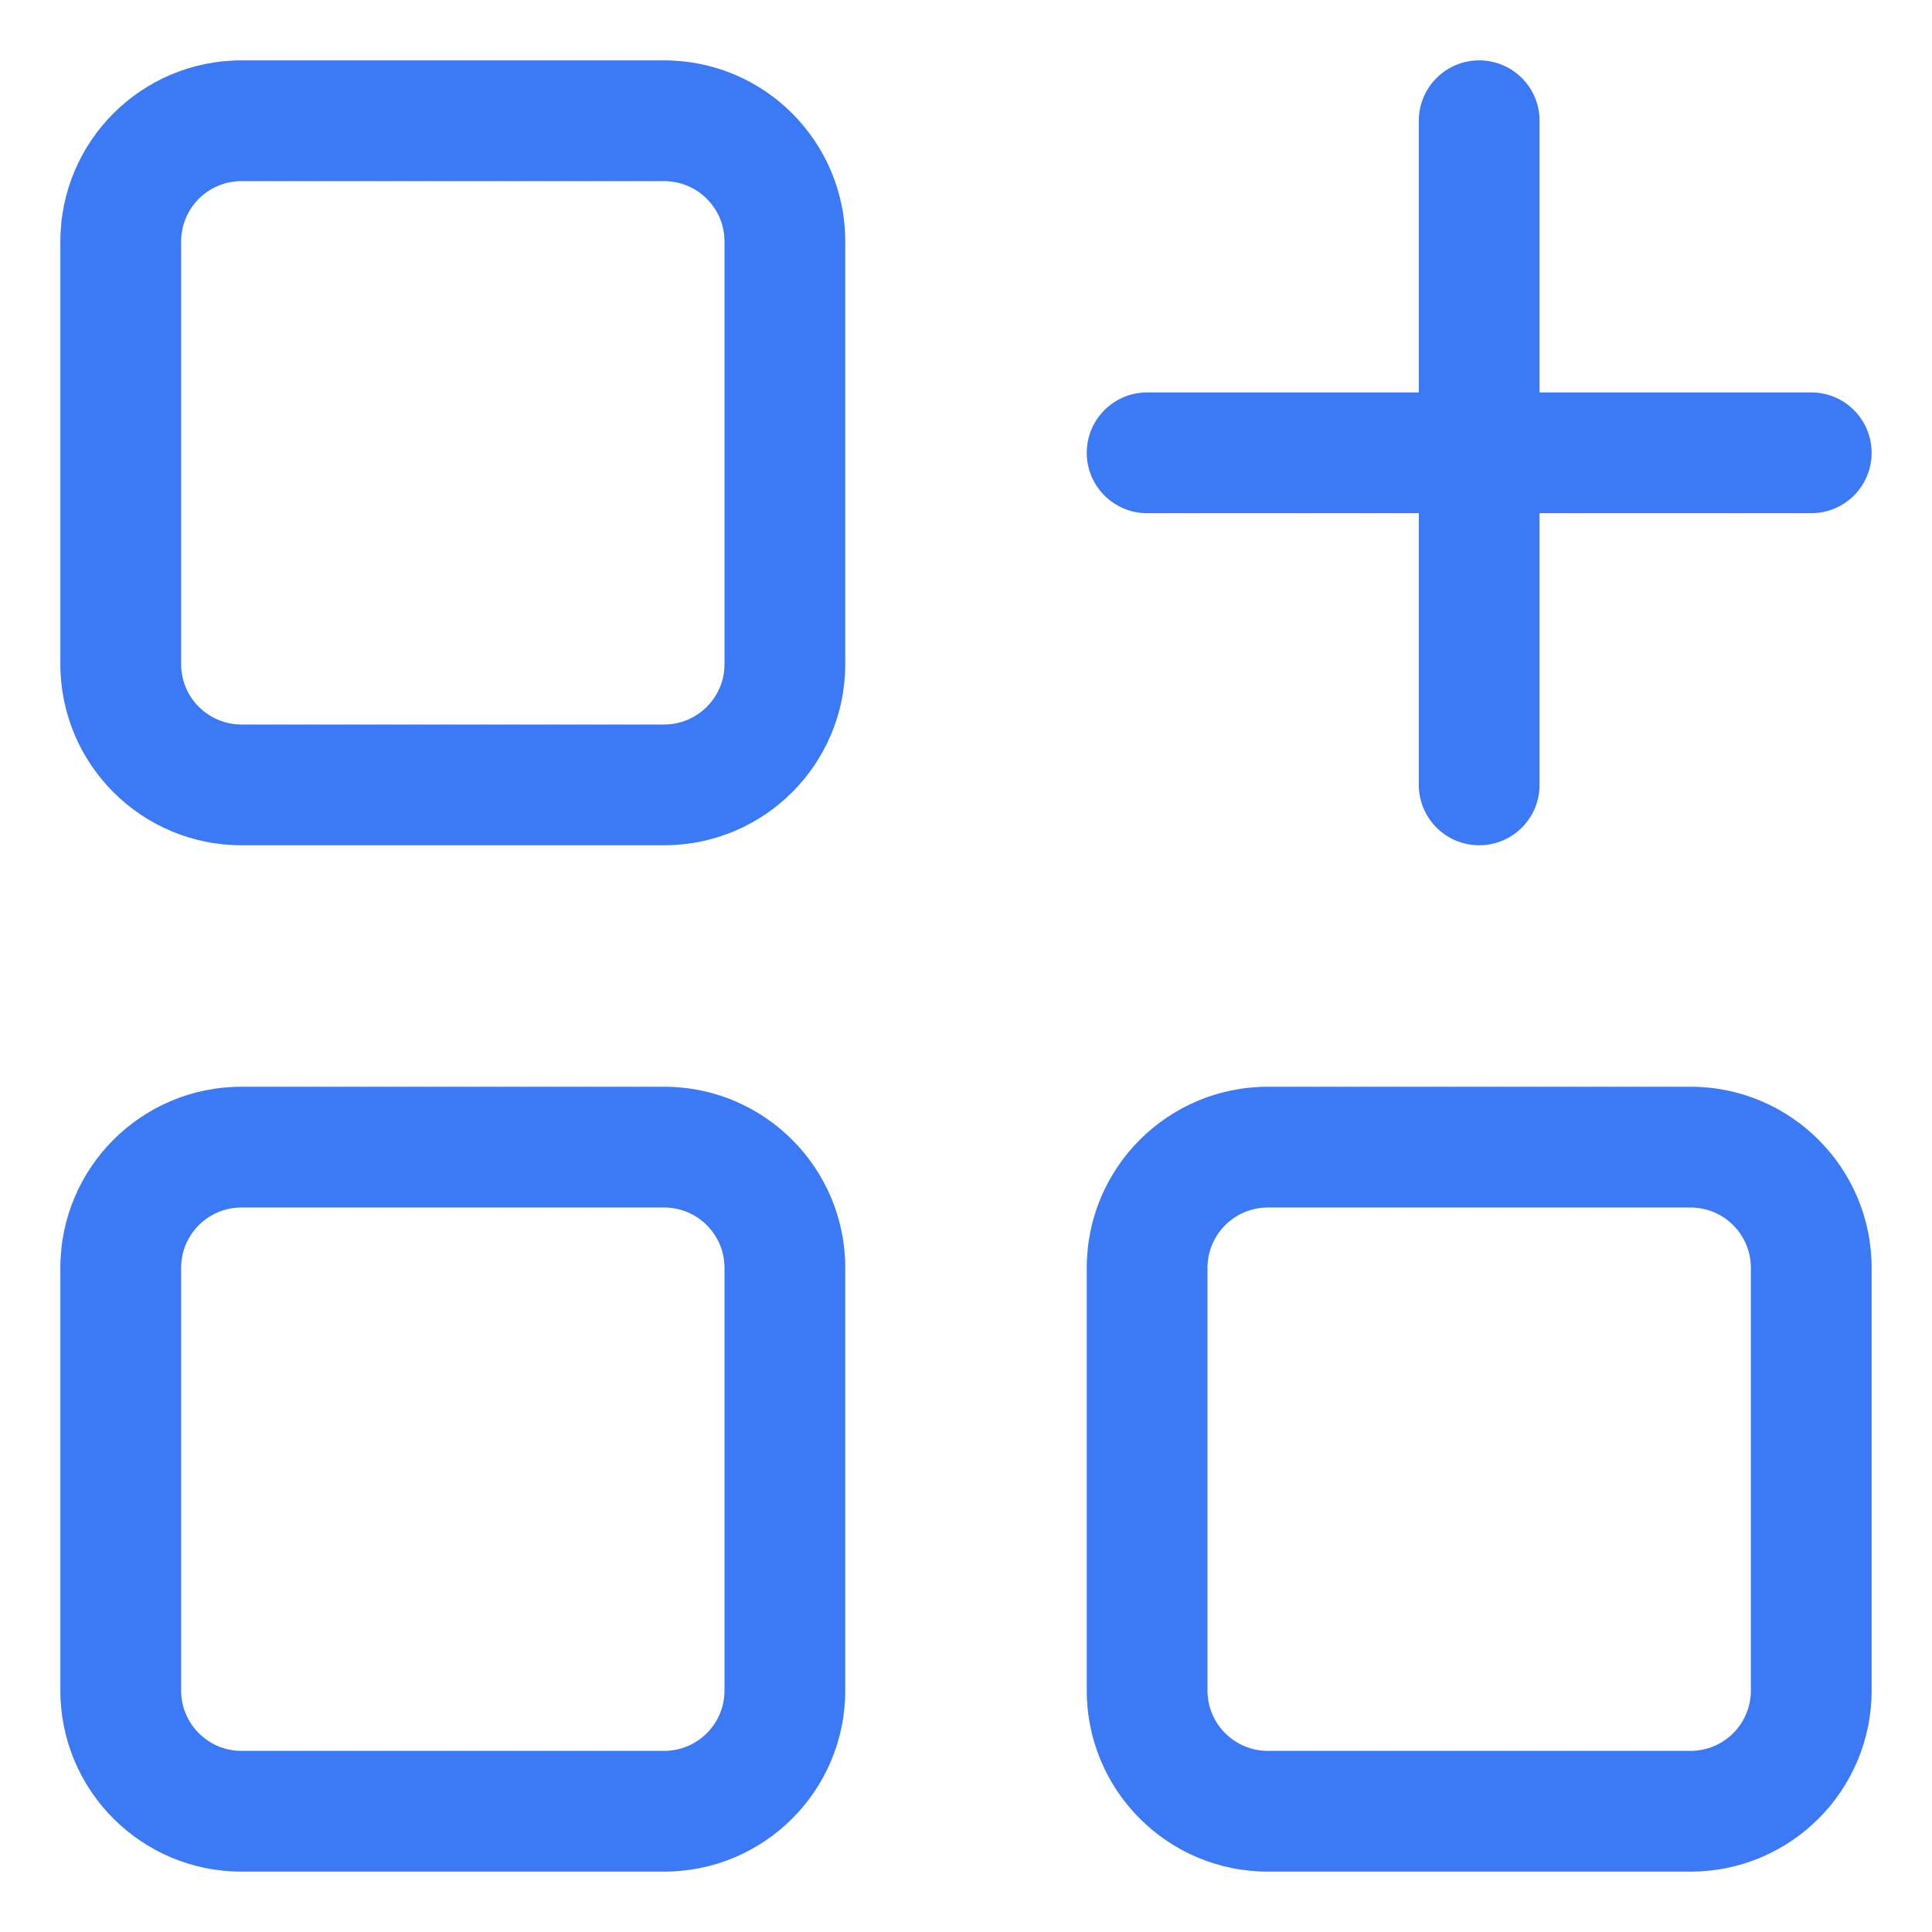 <svg width="64" height="64" viewBox="0 0 64 64" fill="none" xmlns="http://www.w3.org/2000/svg">
<path fill-rule="evenodd" clip-rule="evenodd" d="M22 2C25.314 2 28 4.686 28 8V22C28 25.314 25.314 28 22 28H8C4.686 28 2 25.314 2 22V8C2 4.686 4.686 2 8 2H22ZM24 8C24 6.895 23.105 6 22 6H8C6.895 6 6 6.895 6 8V22C6 23.105 6.895 24 8 24H22C23.105 24 24 23.105 24 22V8Z" fill="#3C79F5"/>
<path fill-rule="evenodd" clip-rule="evenodd" d="M22 36C25.314 36 28 38.686 28 42V56C28 59.314 25.314 62 22 62H8C4.686 62 2 59.314 2 56V42C2 38.686 4.686 36 8 36H22ZM24 42C24 40.895 23.105 40 22 40H8C6.895 40 6 40.895 6 42V56C6 57.105 6.895 58 8 58H22C23.105 58 24 57.105 24 56V42Z" fill="#3C79F5"/>
<path fill-rule="evenodd" clip-rule="evenodd" d="M62 42C62 38.686 59.314 36 56 36H42C38.686 36 36 38.686 36 42V56C36 59.314 38.686 62 42 62H56C59.314 62 62 59.314 62 56V42ZM56 40C57.105 40 58 40.895 58 42V56C58 57.105 57.105 58 56 58H42C40.895 58 40 57.105 40 56V42C40 40.895 40.895 40 42 40H56Z" fill="#3C79F5"/>
<path d="M62 15C62 16.105 61.105 17 60 17H51V26C51 27.105 50.105 28 49 28C47.895 28 47 27.105 47 26V17H38C36.895 17 36 16.105 36 15C36 13.895 36.895 13 38 13H47V4C47 2.895 47.895 2 49 2C50.105 2 51 2.895 51 4V13H60C61.105 13 62 13.895 62 15Z" fill="#3C79F5"/>
</svg>
